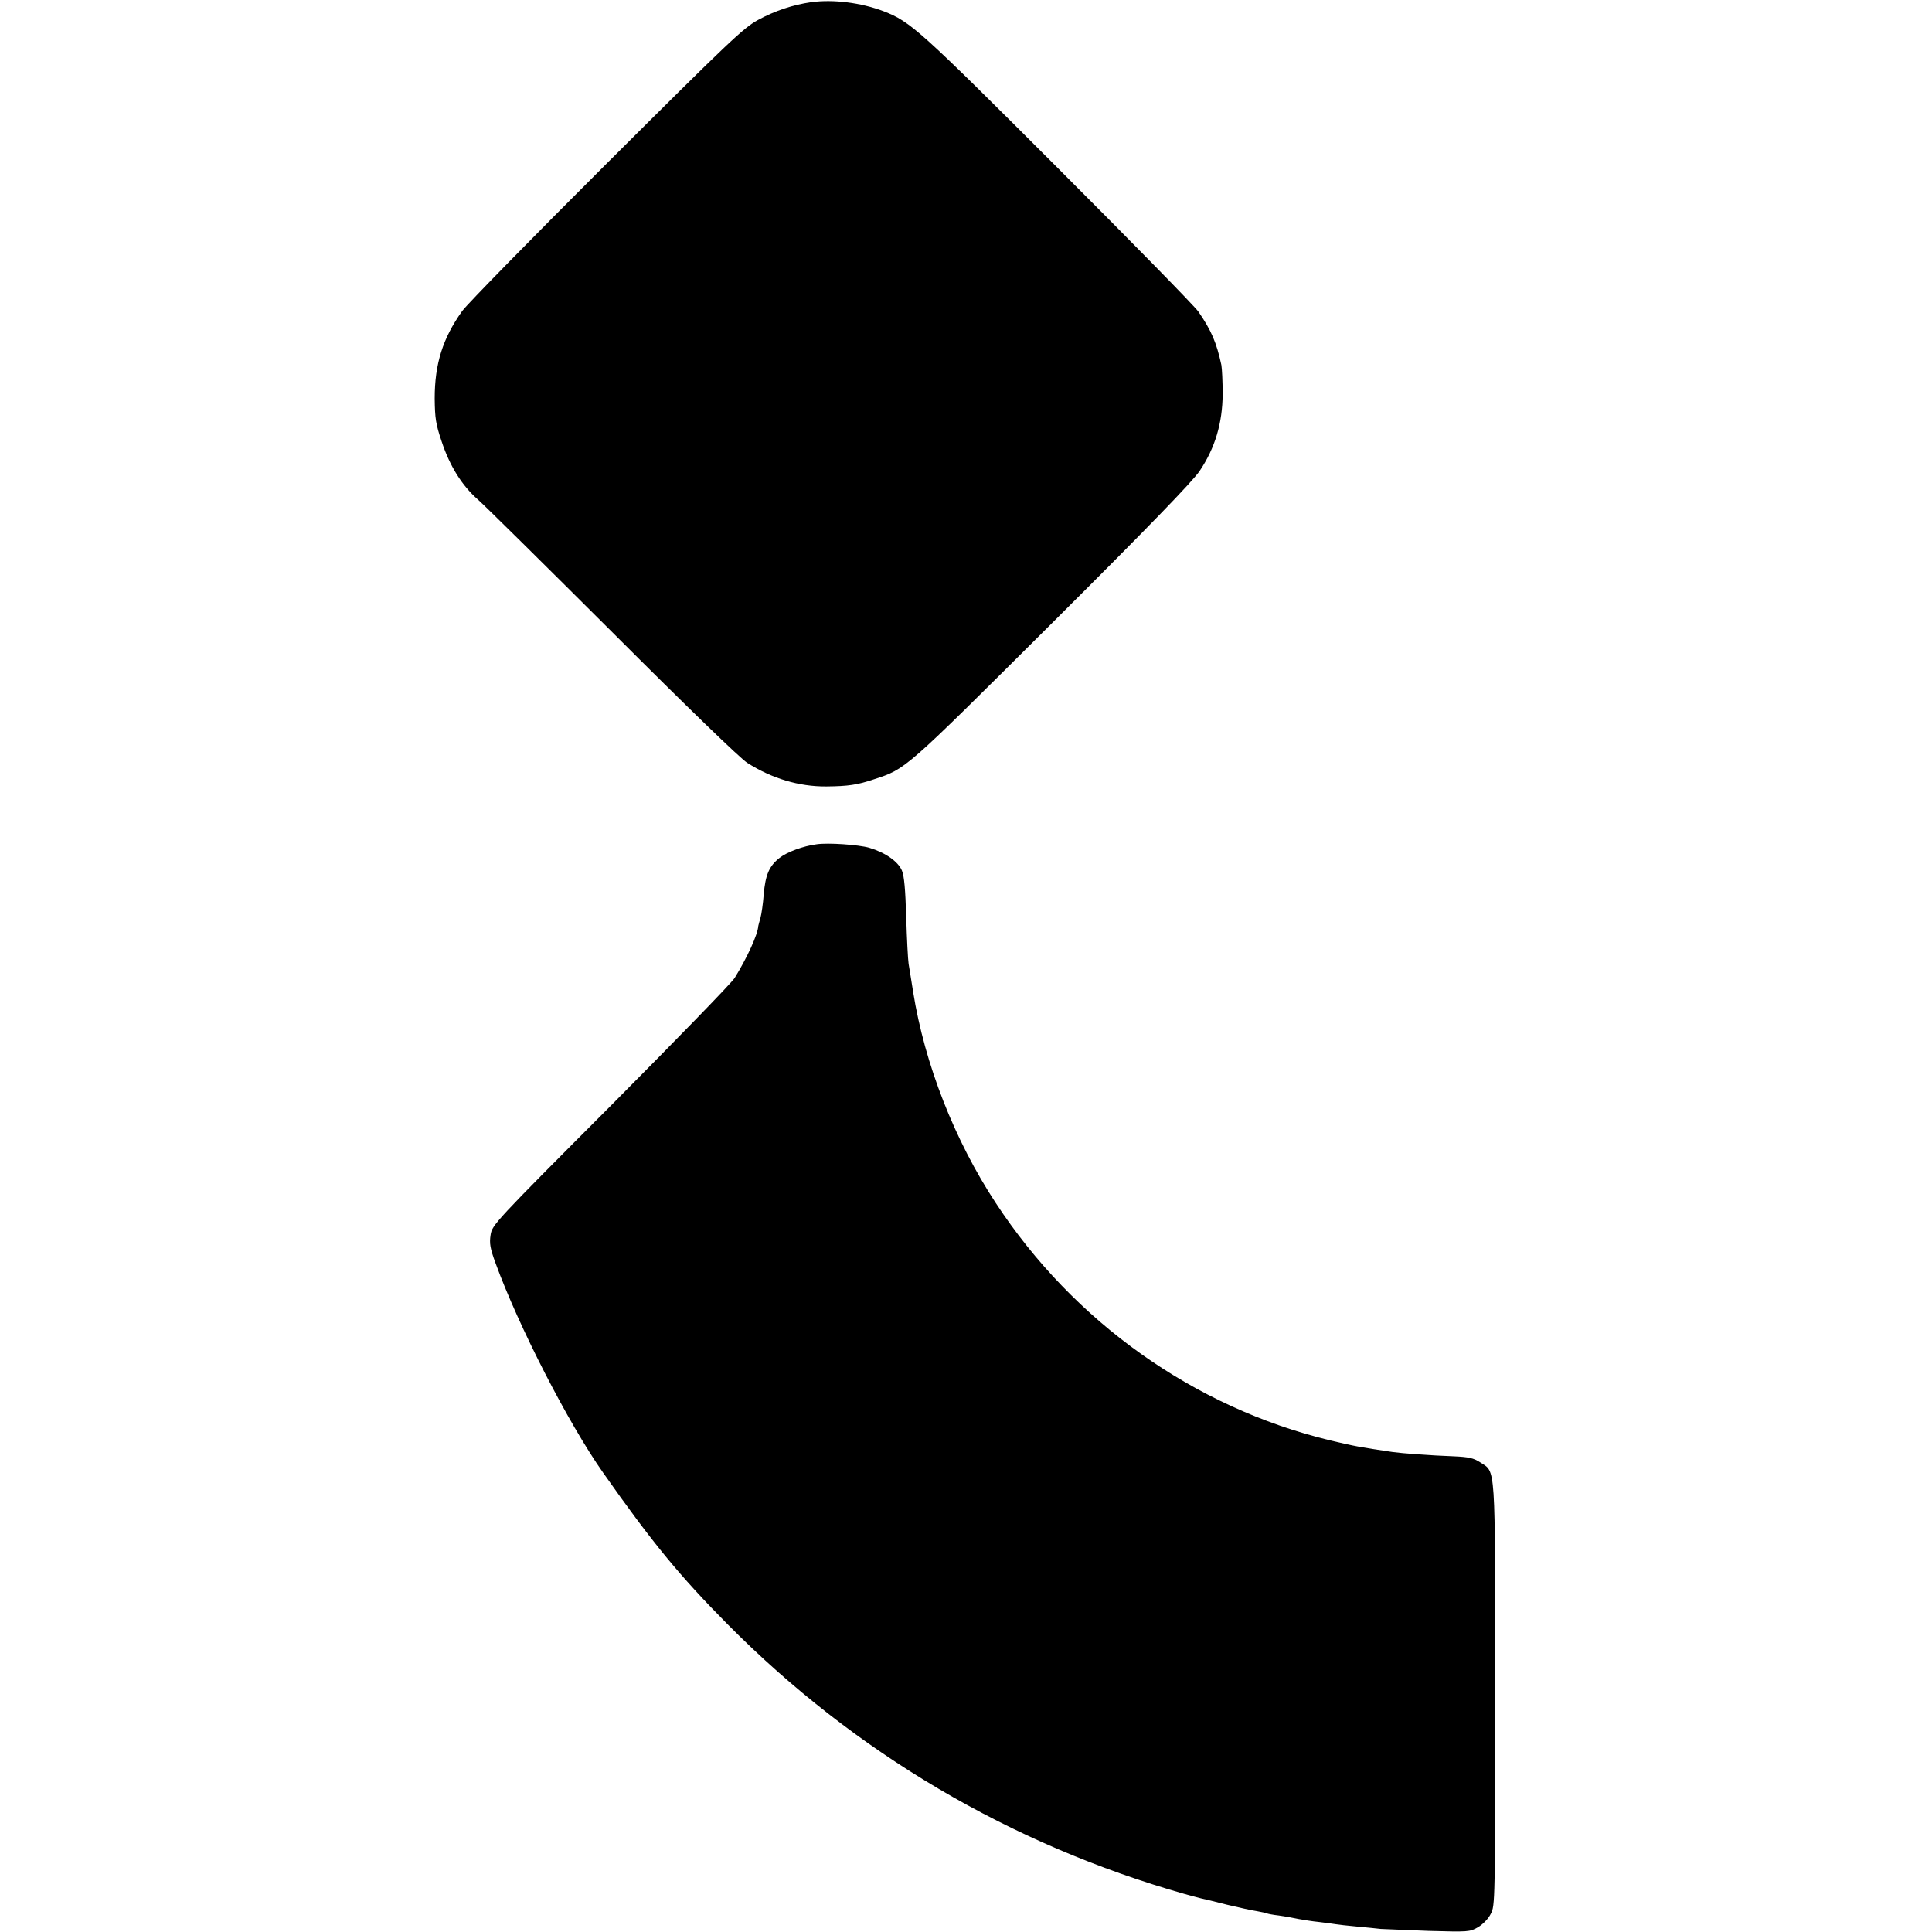 <?xml version="1.0" standalone="no"?>
<!DOCTYPE svg PUBLIC "-//W3C//DTD SVG 20010904//EN"
 "http://www.w3.org/TR/2001/REC-SVG-20010904/DTD/svg10.dtd">
<svg version="1.0" xmlns="http://www.w3.org/2000/svg"
 width="892pt" height="892pt" viewBox="0 0 892 892"
 preserveAspectRatio="xMidYMid meet">
<g transform="translate(0,892) scale(0.1,-0.1)"
fill="#000000" stroke="none">
<path d="M3745 8910 c-83 -12 -166 -39 -245 -82 -68 -37 -133 -99 -698 -662
-343 -342 -644 -649 -668 -682 -90 -126 -127 -244 -127 -404 1 -91 5 -118 32
-198 38 -115 94 -204 168 -269 32 -28 312 -305 623 -615 341 -341 587 -579
620 -600 113 -72 239 -110 365 -109 101 1 143 7 220 33 149 49 137 39 818 717
453 451 652 657 686 707 71 106 105 220 106 354 0 58 -3 119 -6 135 -22 102
-46 159 -106 246 -17 25 -309 323 -650 664 -637 637 -679 675 -803 723 -105
40 -233 56 -335 42z"/>
<path d="M3770 5022 c-62 -8 -137 -36 -171 -63 -48 -38 -65 -78 -73 -169 -3
-41 -10 -90 -15 -108 -5 -18 -10 -35 -10 -37 -2 -39 -52 -148 -109 -240 -13
-22 -271 -287 -572 -590 -540 -541 -548 -551 -555 -597 -6 -39 -2 -62 23 -130
105 -289 335 -738 497 -968 225 -320 353 -476 575 -700 587 -592 1305 -1016
2111 -1245 31 -8 65 -18 75 -20 11 -2 64 -15 119 -29 55 -13 117 -27 139 -30
21 -4 41 -8 45 -10 3 -2 29 -7 56 -10 28 -4 68 -11 90 -16 22 -4 65 -11 96
-14 31 -4 65 -8 75 -10 11 -2 55 -7 99 -11 44 -4 94 -9 110 -11 17 -1 116 -5
220 -9 185 -5 191 -5 229 17 22 13 48 39 59 62 20 37 20 59 20 1012 0 1088 4
1024 -70 1073 -29 19 -53 24 -117 27 -110 4 -244 14 -286 20 -149 22 -177 27
-290 54 -627 152 -1182 546 -1542 1095 -191 290 -329 643 -382 975 -8 52 -18
111 -21 130 -3 19 -8 116 -11 215 -4 128 -9 190 -20 216 -18 42 -77 83 -151
105 -49 14 -190 24 -243 16z"/>
</g>
</svg>
